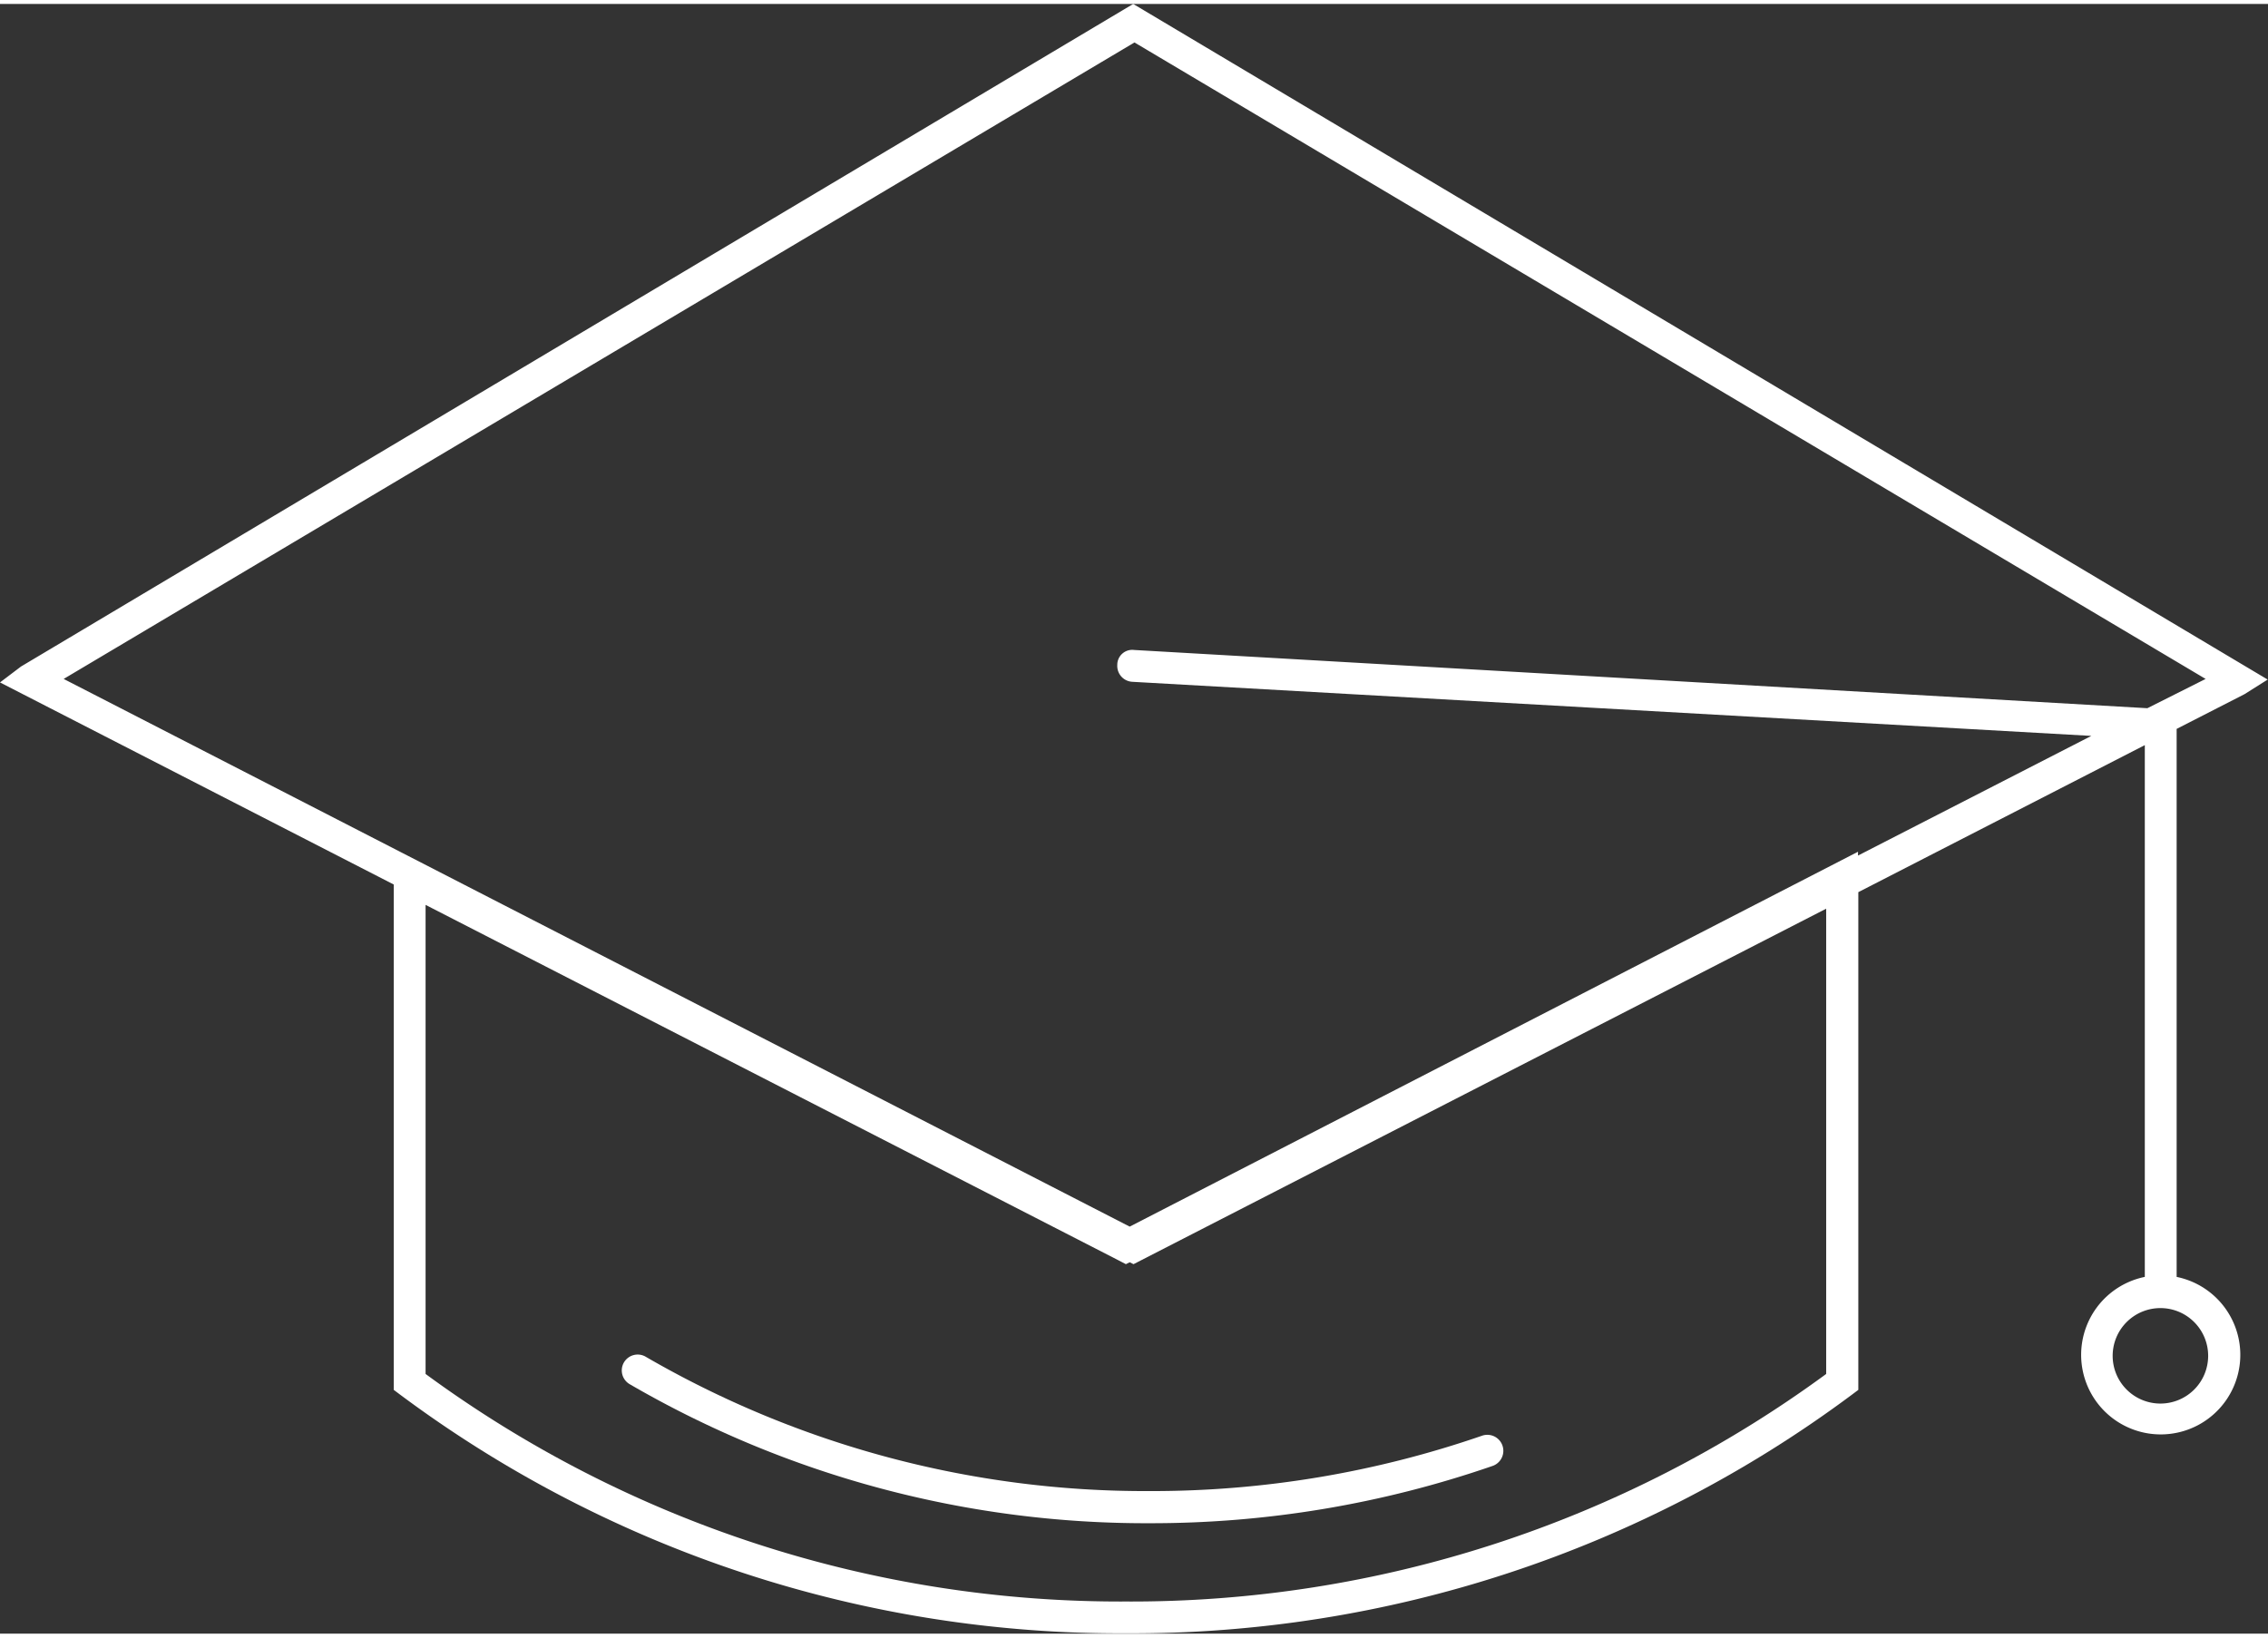 <svg xmlns="http://www.w3.org/2000/svg" viewBox="0 0 71.25 51.21" width="72" height="52"><rect x="0" y="0" width="71.25" height="51.21" fill="#333333" stroke="none"/><defs><style>.cls-1{fill:#fff;}</style></defs><g id="Layer_2" data-name="Layer 2"><g id="Layer_1-2" data-name="Layer 1"><path class="cls-1" d="M70.51,21.69l.73-.46L35.6,0,.66,20.82l-.66.5,12.37,6.35V43.55l.2.15a37.83,37.83,0,0,0,22.8,7.5,37.85,37.85,0,0,0,22.81-7.5l.2-.15V27.91l9-4.62V40a2.5,2.5,0,1,0,1,0V22.78ZM57.37,43.05a36.88,36.88,0,0,1-22,7.15,36.86,36.86,0,0,1-22-7.15V28.31L35.14,39.48l.23.12.12-.06.12.06L57.37,28.43Zm12-.57a1.5,1.5,0,1,1-1.5-1.5A1.5,1.5,0,0,1,69.37,42.48ZM67.46,22.13,35.63,20.3a.47.47,0,0,0-.53.47.5.5,0,0,0,.47.53L65.7,23l-7.33,3.76v-.12L35.49,38.42,2,21.21l33.64-20,33.65,20Z"/><path class="cls-1" d="M19.6,42.69a.5.5,0,0,0,.18.68,32.28,32.28,0,0,0,16.34,4.37,32.79,32.79,0,0,0,10.77-1.8.5.5,0,0,0-.33-.95,31.76,31.76,0,0,1-10.45,1.74,31.27,31.27,0,0,1-15.84-4.23A.5.5,0,0,0,19.6,42.69Z"/></g></g></svg>
